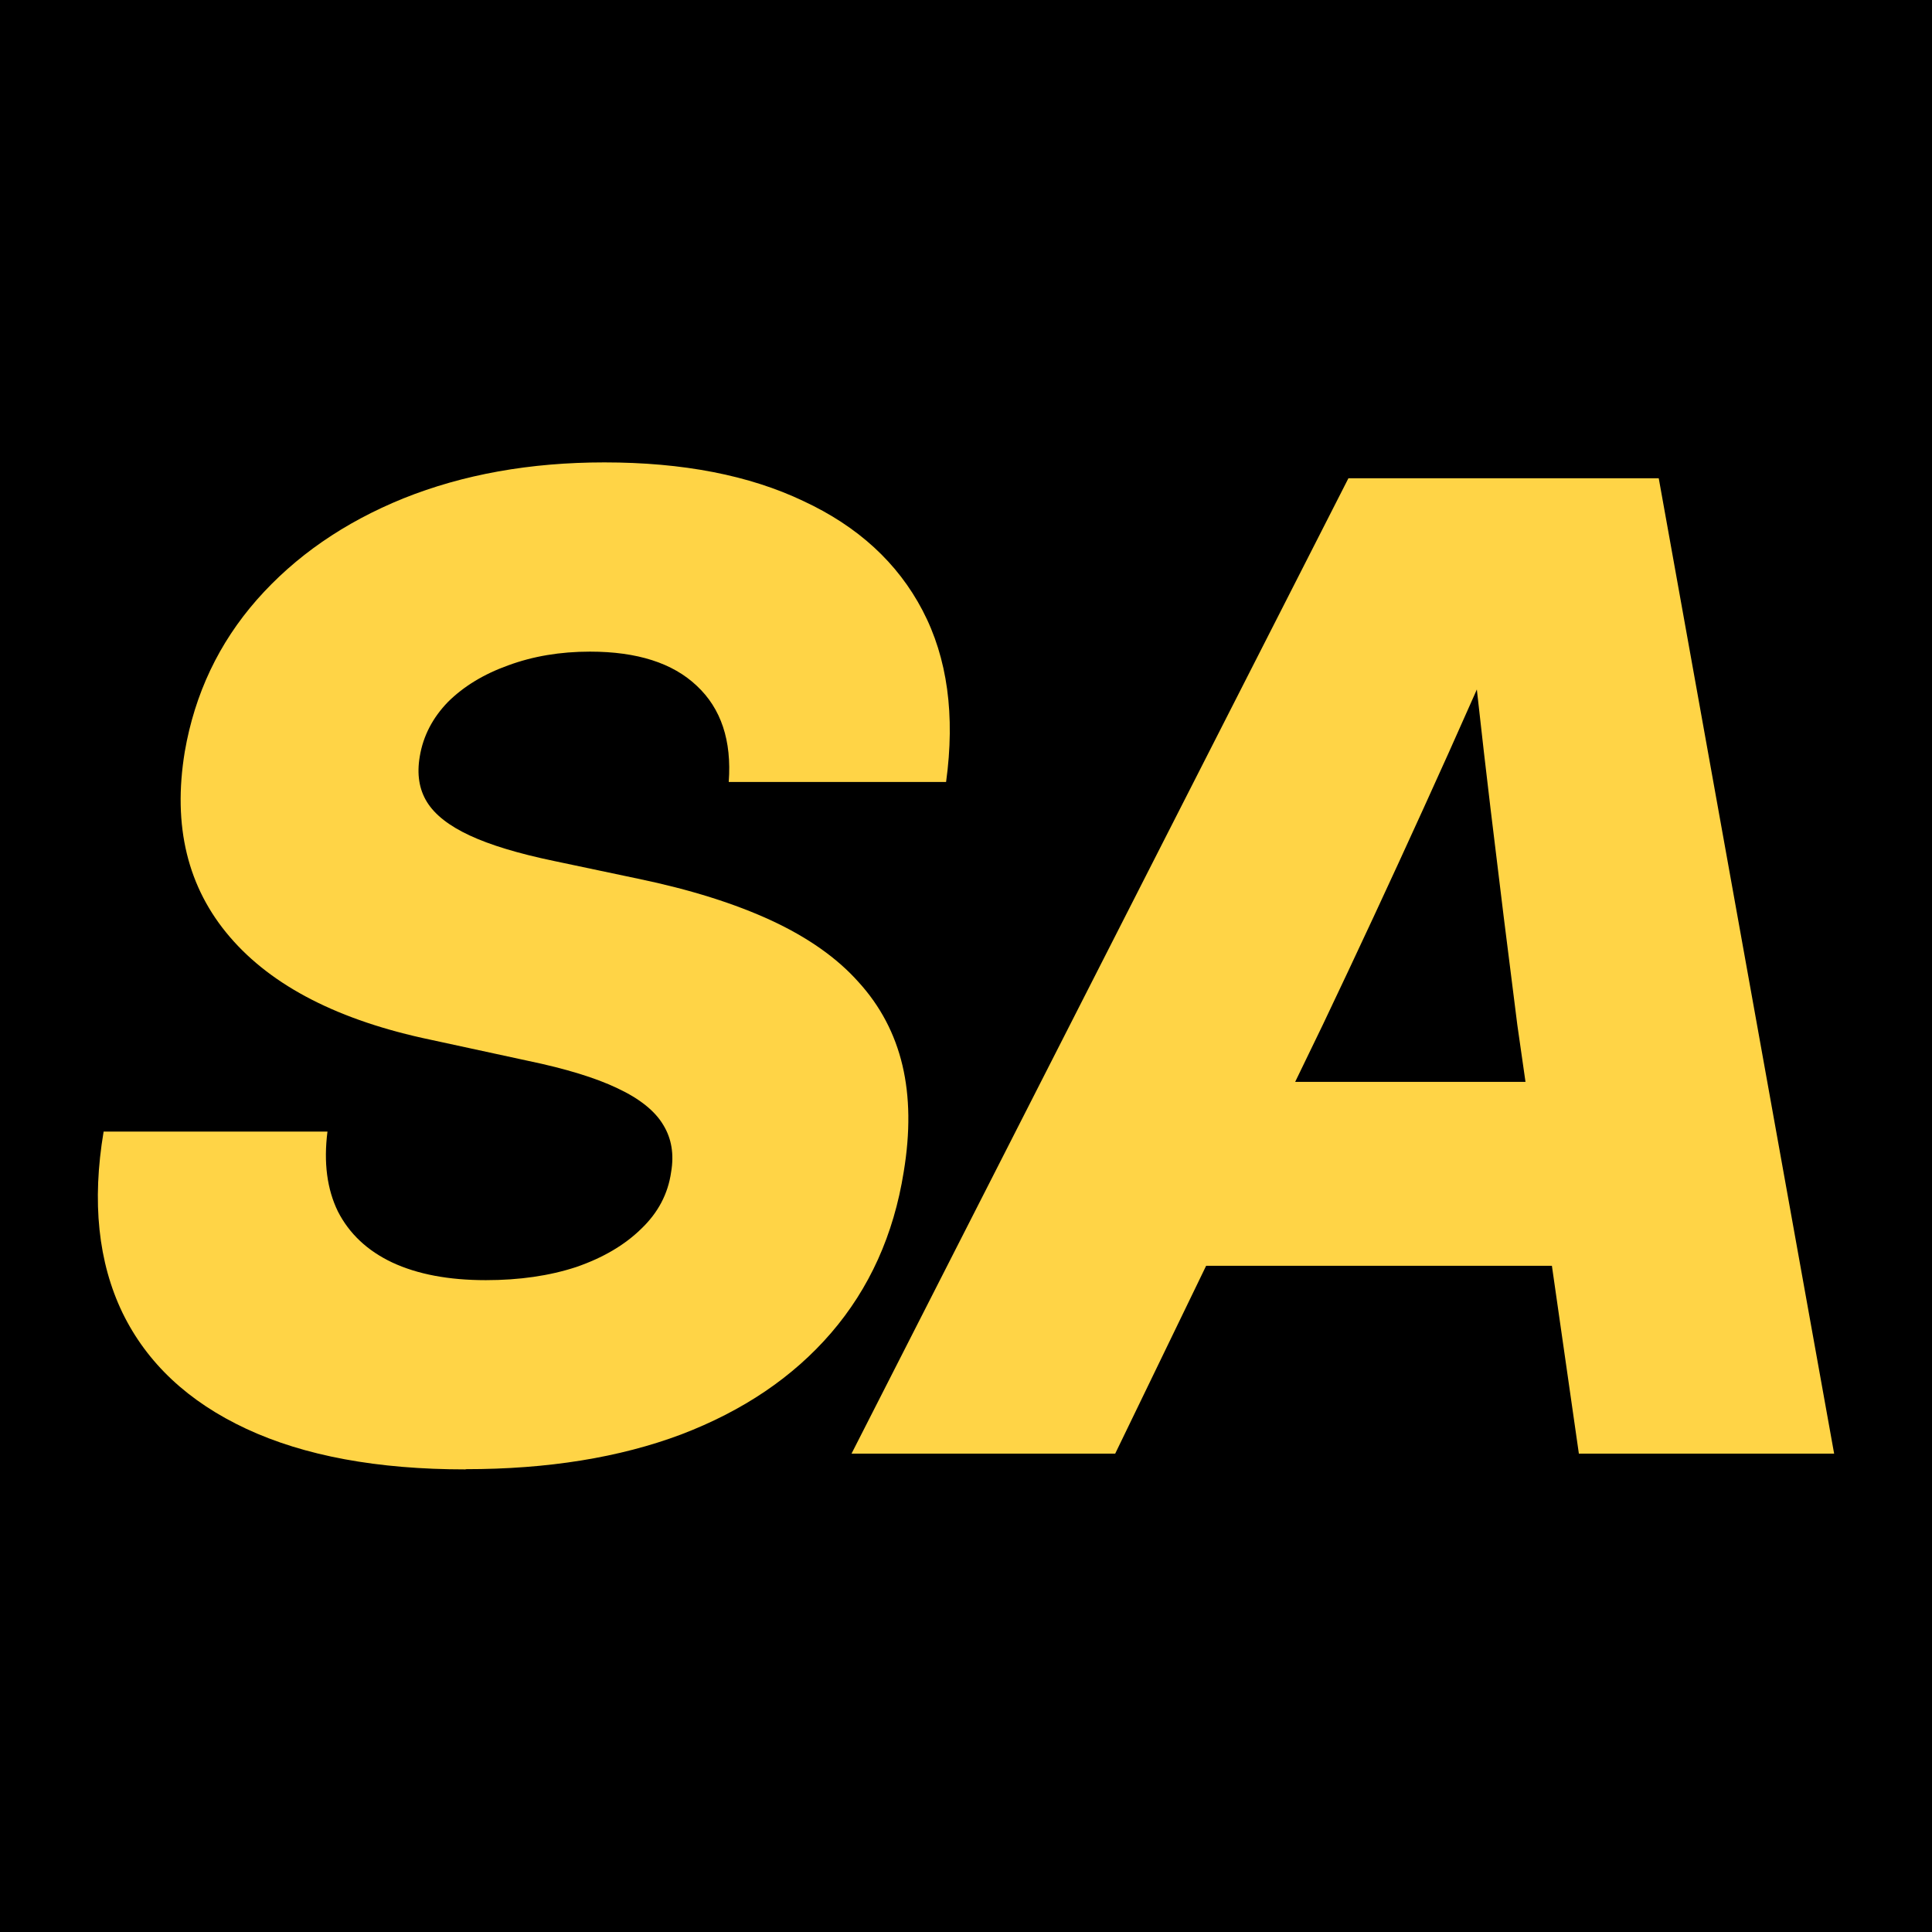 <?xml version="1.0" encoding="UTF-8"?>
<svg id="svg1" xmlns="http://www.w3.org/2000/svg" viewBox="0 0 181.42 181.42">
  <defs>
    <style>
      .cls-1 {
        fill: #ffd446;
      }
    </style>
  </defs>
  <g id="layer1">
    <g id="text543">
      <rect id="rect1" width="181.42" height="181.42"/>
      <g id="text543-0">
        <path id="path1" class="cls-1" d="M43.72,137.98c-8.28,0-15.14-1.27-20.59-3.81-5.45-2.54-9.32-6.17-11.62-10.88-2.29-4.75-2.89-10.43-1.78-17.03h21.02c-.37,2.91-.04,5.41.98,7.5,1.07,2.09,2.77,3.69,5.1,4.79,2.38,1.11,5.31,1.66,8.79,1.66,3.16,0,5.98-.41,8.48-1.23,2.5-.86,4.53-2.05,6.09-3.57,1.6-1.52,2.54-3.3,2.83-5.35.29-1.68.04-3.16-.74-4.43-.78-1.31-2.21-2.46-4.3-3.44-2.05-.98-4.86-1.84-8.42-2.58l-9.1-1.97c-8.61-1.8-14.9-5.02-18.87-9.65-3.98-4.63-5.39-10.43-4.24-17.4.94-5.45,3.2-10.2,6.76-14.26,3.61-4.1,8.2-7.27,13.77-9.53,5.61-2.25,11.9-3.38,18.87-3.38,7.38,0,13.61,1.21,18.69,3.63,5.12,2.38,8.85,5.8,11.19,10.27,2.34,4.47,3.07,9.84,2.21,16.11h-20.41c.29-3.89-.72-6.91-3.01-9.04-2.25-2.13-5.59-3.2-10.02-3.2-2.79,0-5.35.43-7.68,1.29-2.29.82-4.18,1.97-5.66,3.44-1.43,1.48-2.32,3.18-2.64,5.1-.29,1.68-.06,3.11.68,4.3.74,1.19,2.07,2.23,4,3.13,1.93.9,4.57,1.7,7.93,2.4l7.87,1.66c4.92,1.02,9.1,2.34,12.54,3.93,3.44,1.6,6.17,3.52,8.18,5.78,2.05,2.25,3.42,4.86,4.12,7.81s.74,6.29.12,10.02c-.94,5.9-3.22,10.94-6.82,15.12-3.57,4.14-8.26,7.31-14.08,9.53-5.78,2.17-12.52,3.26-20.22,3.26h0ZM79.96,136.5l46.66-91.59h29.14l16.47,91.59h-23.97l-5.78-40.26c-.86-6.72-1.7-13.5-2.52-20.35-.82-6.84-1.64-14.26-2.46-22.25h6.02c-3.44,7.99-6.72,15.41-9.84,22.25-3.11,6.84-6.27,13.63-9.47,20.35l-19.49,40.26h-24.77ZM104.49,118.86l2.89-17.27h49.05l-2.83,17.27h-49.11Z"/>
      </g>
    </g>
  </g>
</svg>